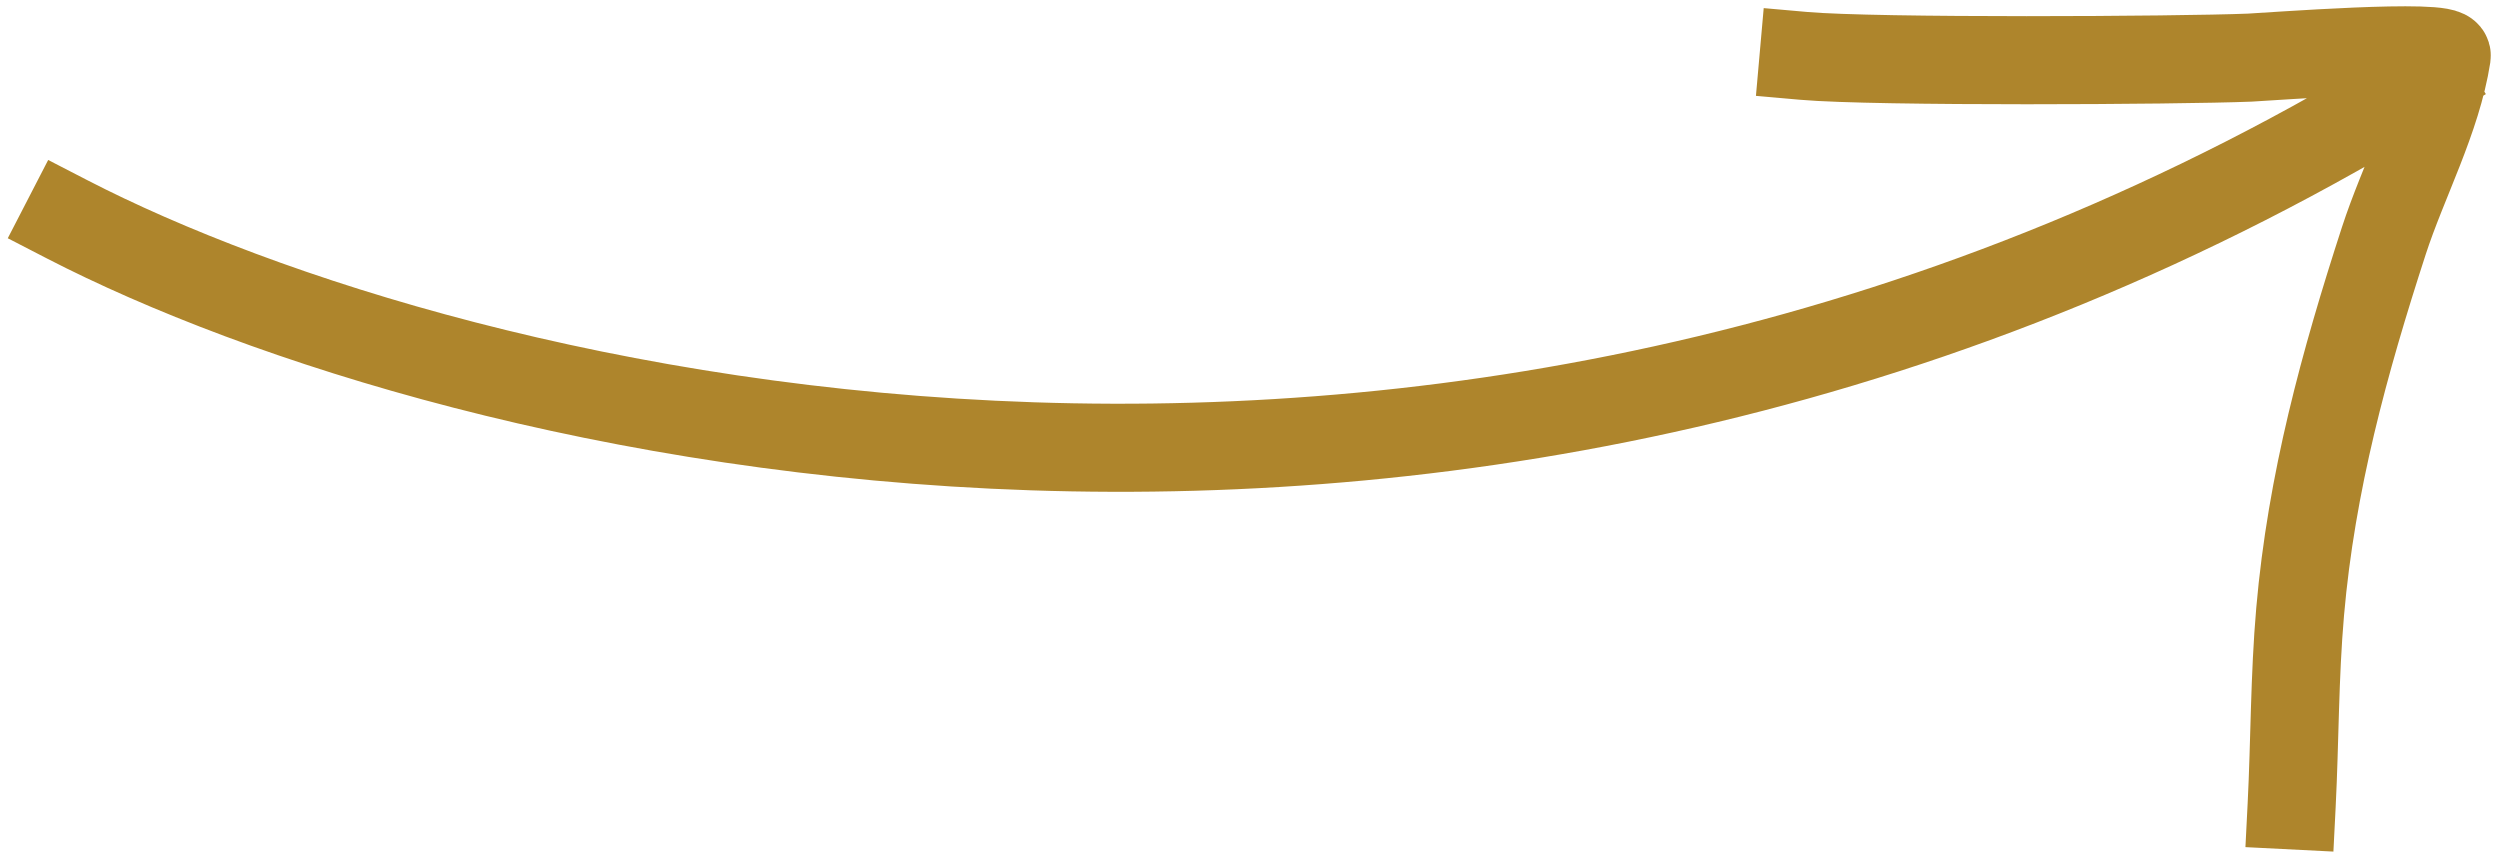 <?xml version="1.0" encoding="utf-8"?>
<svg xmlns="http://www.w3.org/2000/svg" fill="none" height="100%" overflow="visible" preserveAspectRatio="none" style="display: block;" viewBox="0 0 149 51" width="100%">
<g id="Line">
<path d="M4 13.071C27.082 24.986 87.505 40.006 144.545 4.755M107.5 3.33C111.774 3.708 129.792 3.607 134.079 3.435C135.107 3.393 145.946 2.55 145.826 3.33C145.247 7.073 143.228 10.805 142.075 14.355C139.719 21.614 137.761 28.744 137.088 36.46C136.751 40.321 136.776 44.169 136.582 48" id="Vector" stroke="#AE852C" stroke-linecap="square" stroke-miterlimit="10" stroke-width="5.25"/>
</g>
</svg>